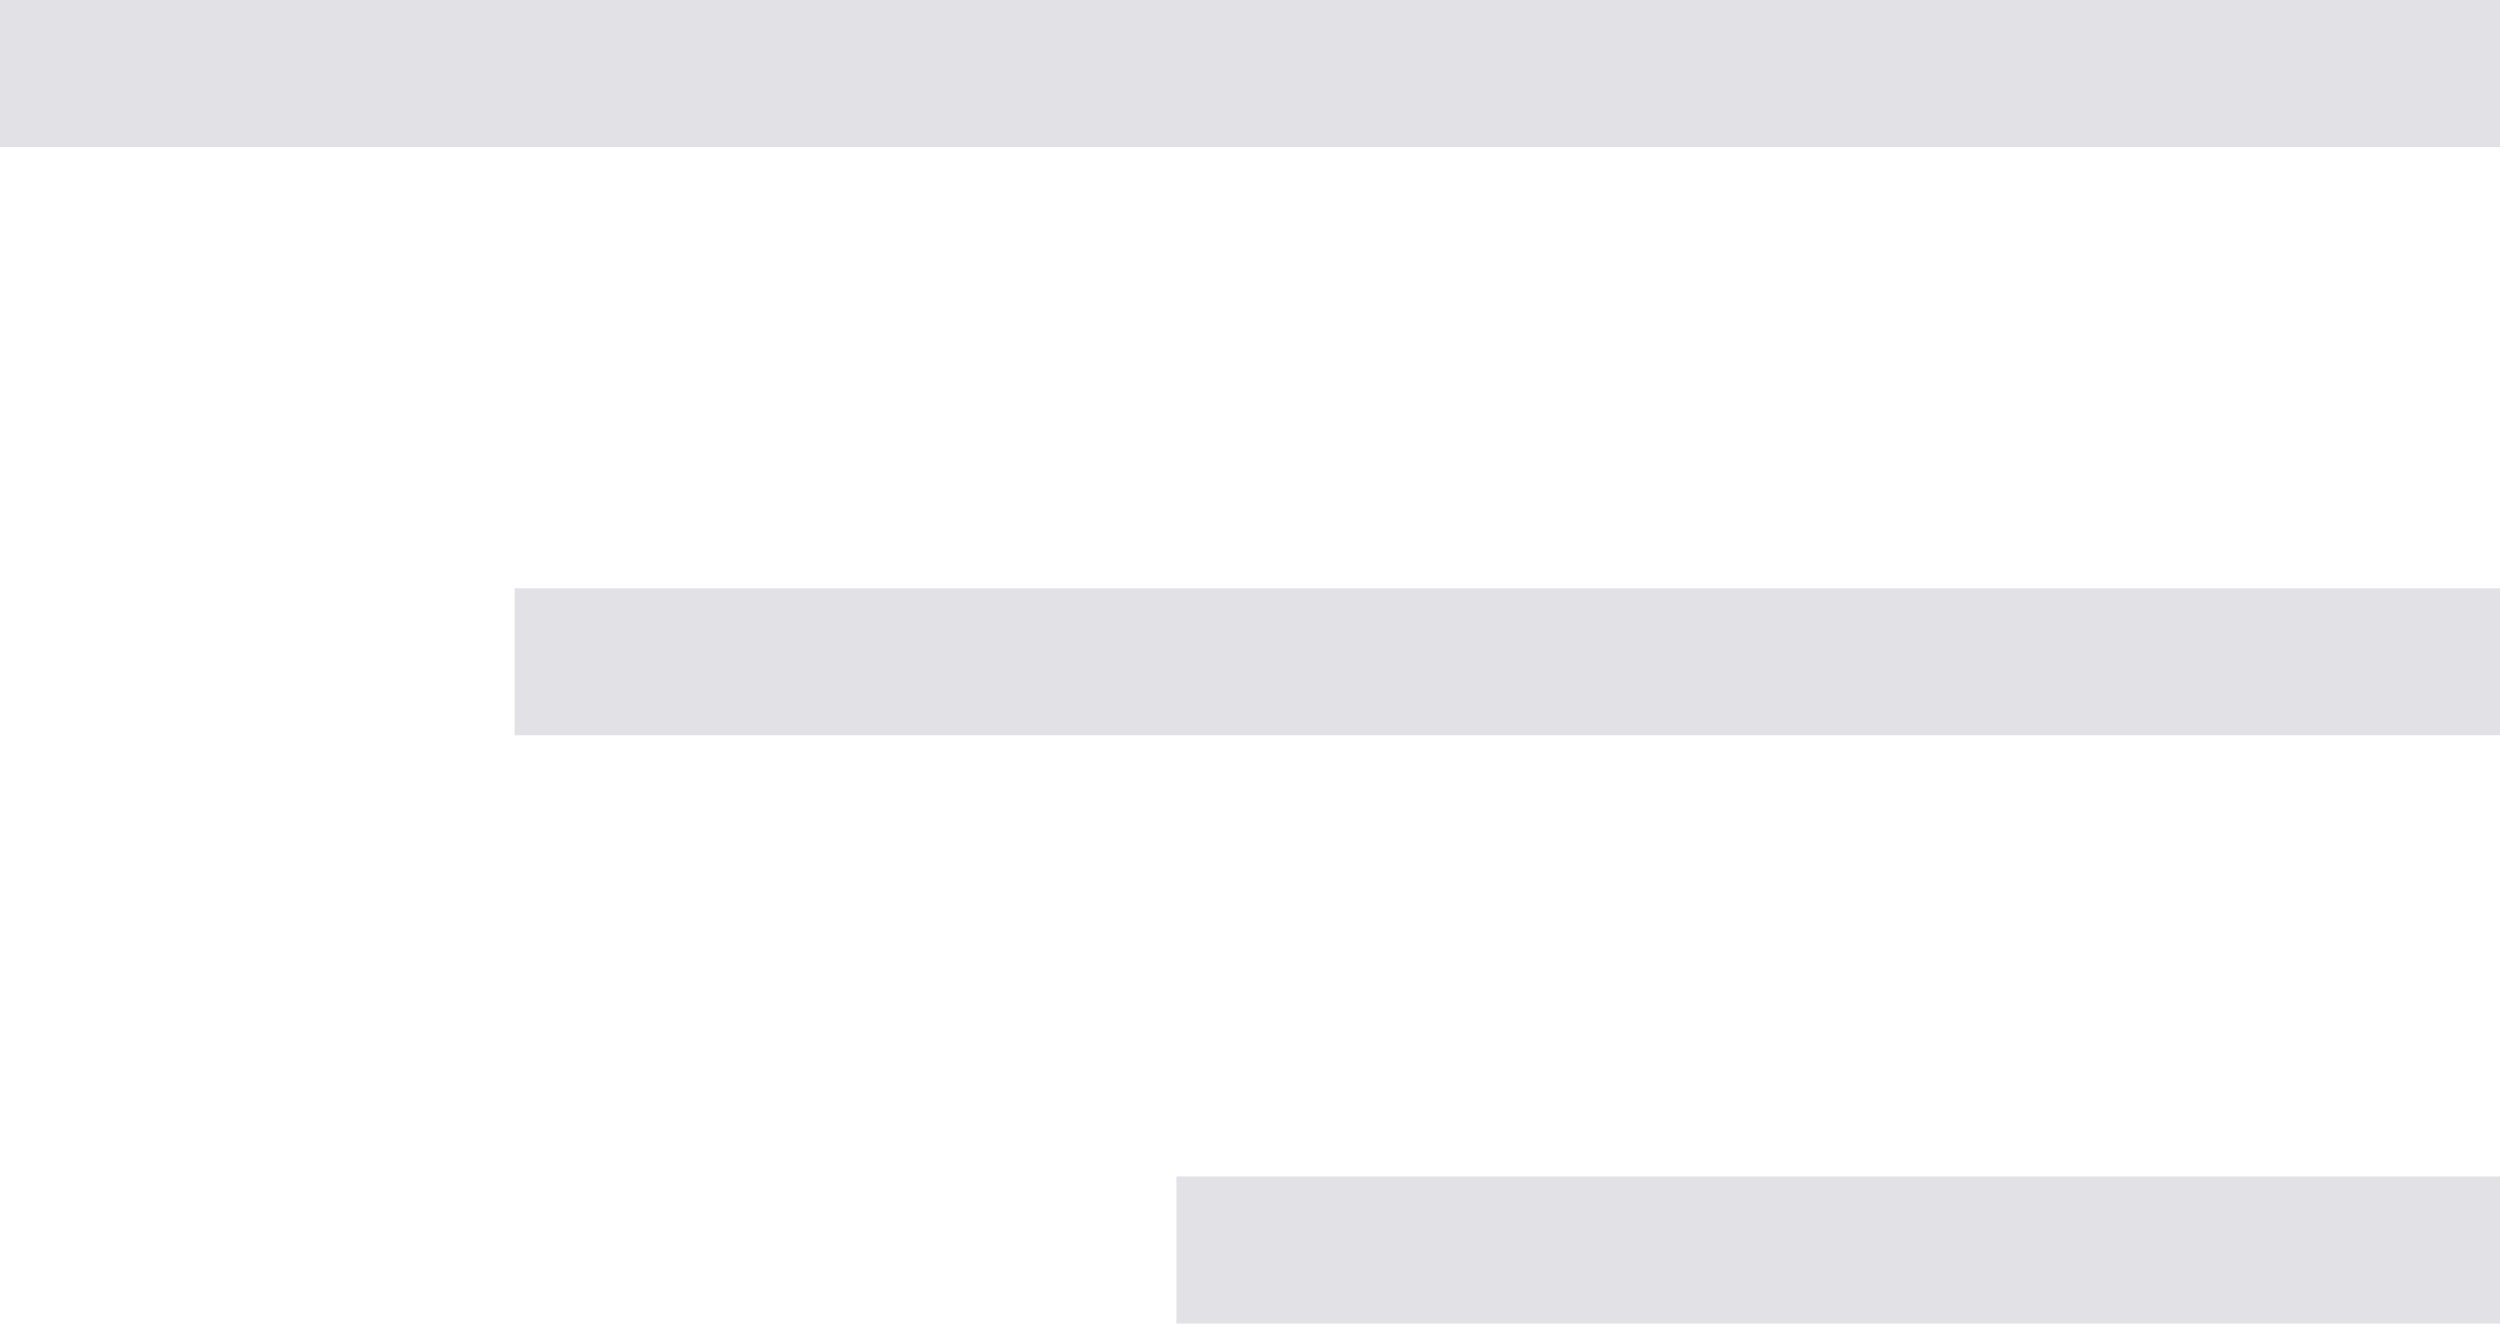 <svg width="34" height="18" viewBox="0 0 34 18" fill="none" xmlns="http://www.w3.org/2000/svg">
<path d="M1 1H33" stroke="#E1E1E6" stroke-width="2" stroke-linecap="square" stroke-linejoin="round"/>
<path d="M8 9L33 9" stroke="#E1E1E6" stroke-width="2" stroke-linecap="square" stroke-linejoin="round"/>
<path d="M17 17L33 17" stroke="#E1E1E6" stroke-width="2" stroke-linecap="square" stroke-linejoin="round"/>
</svg>
